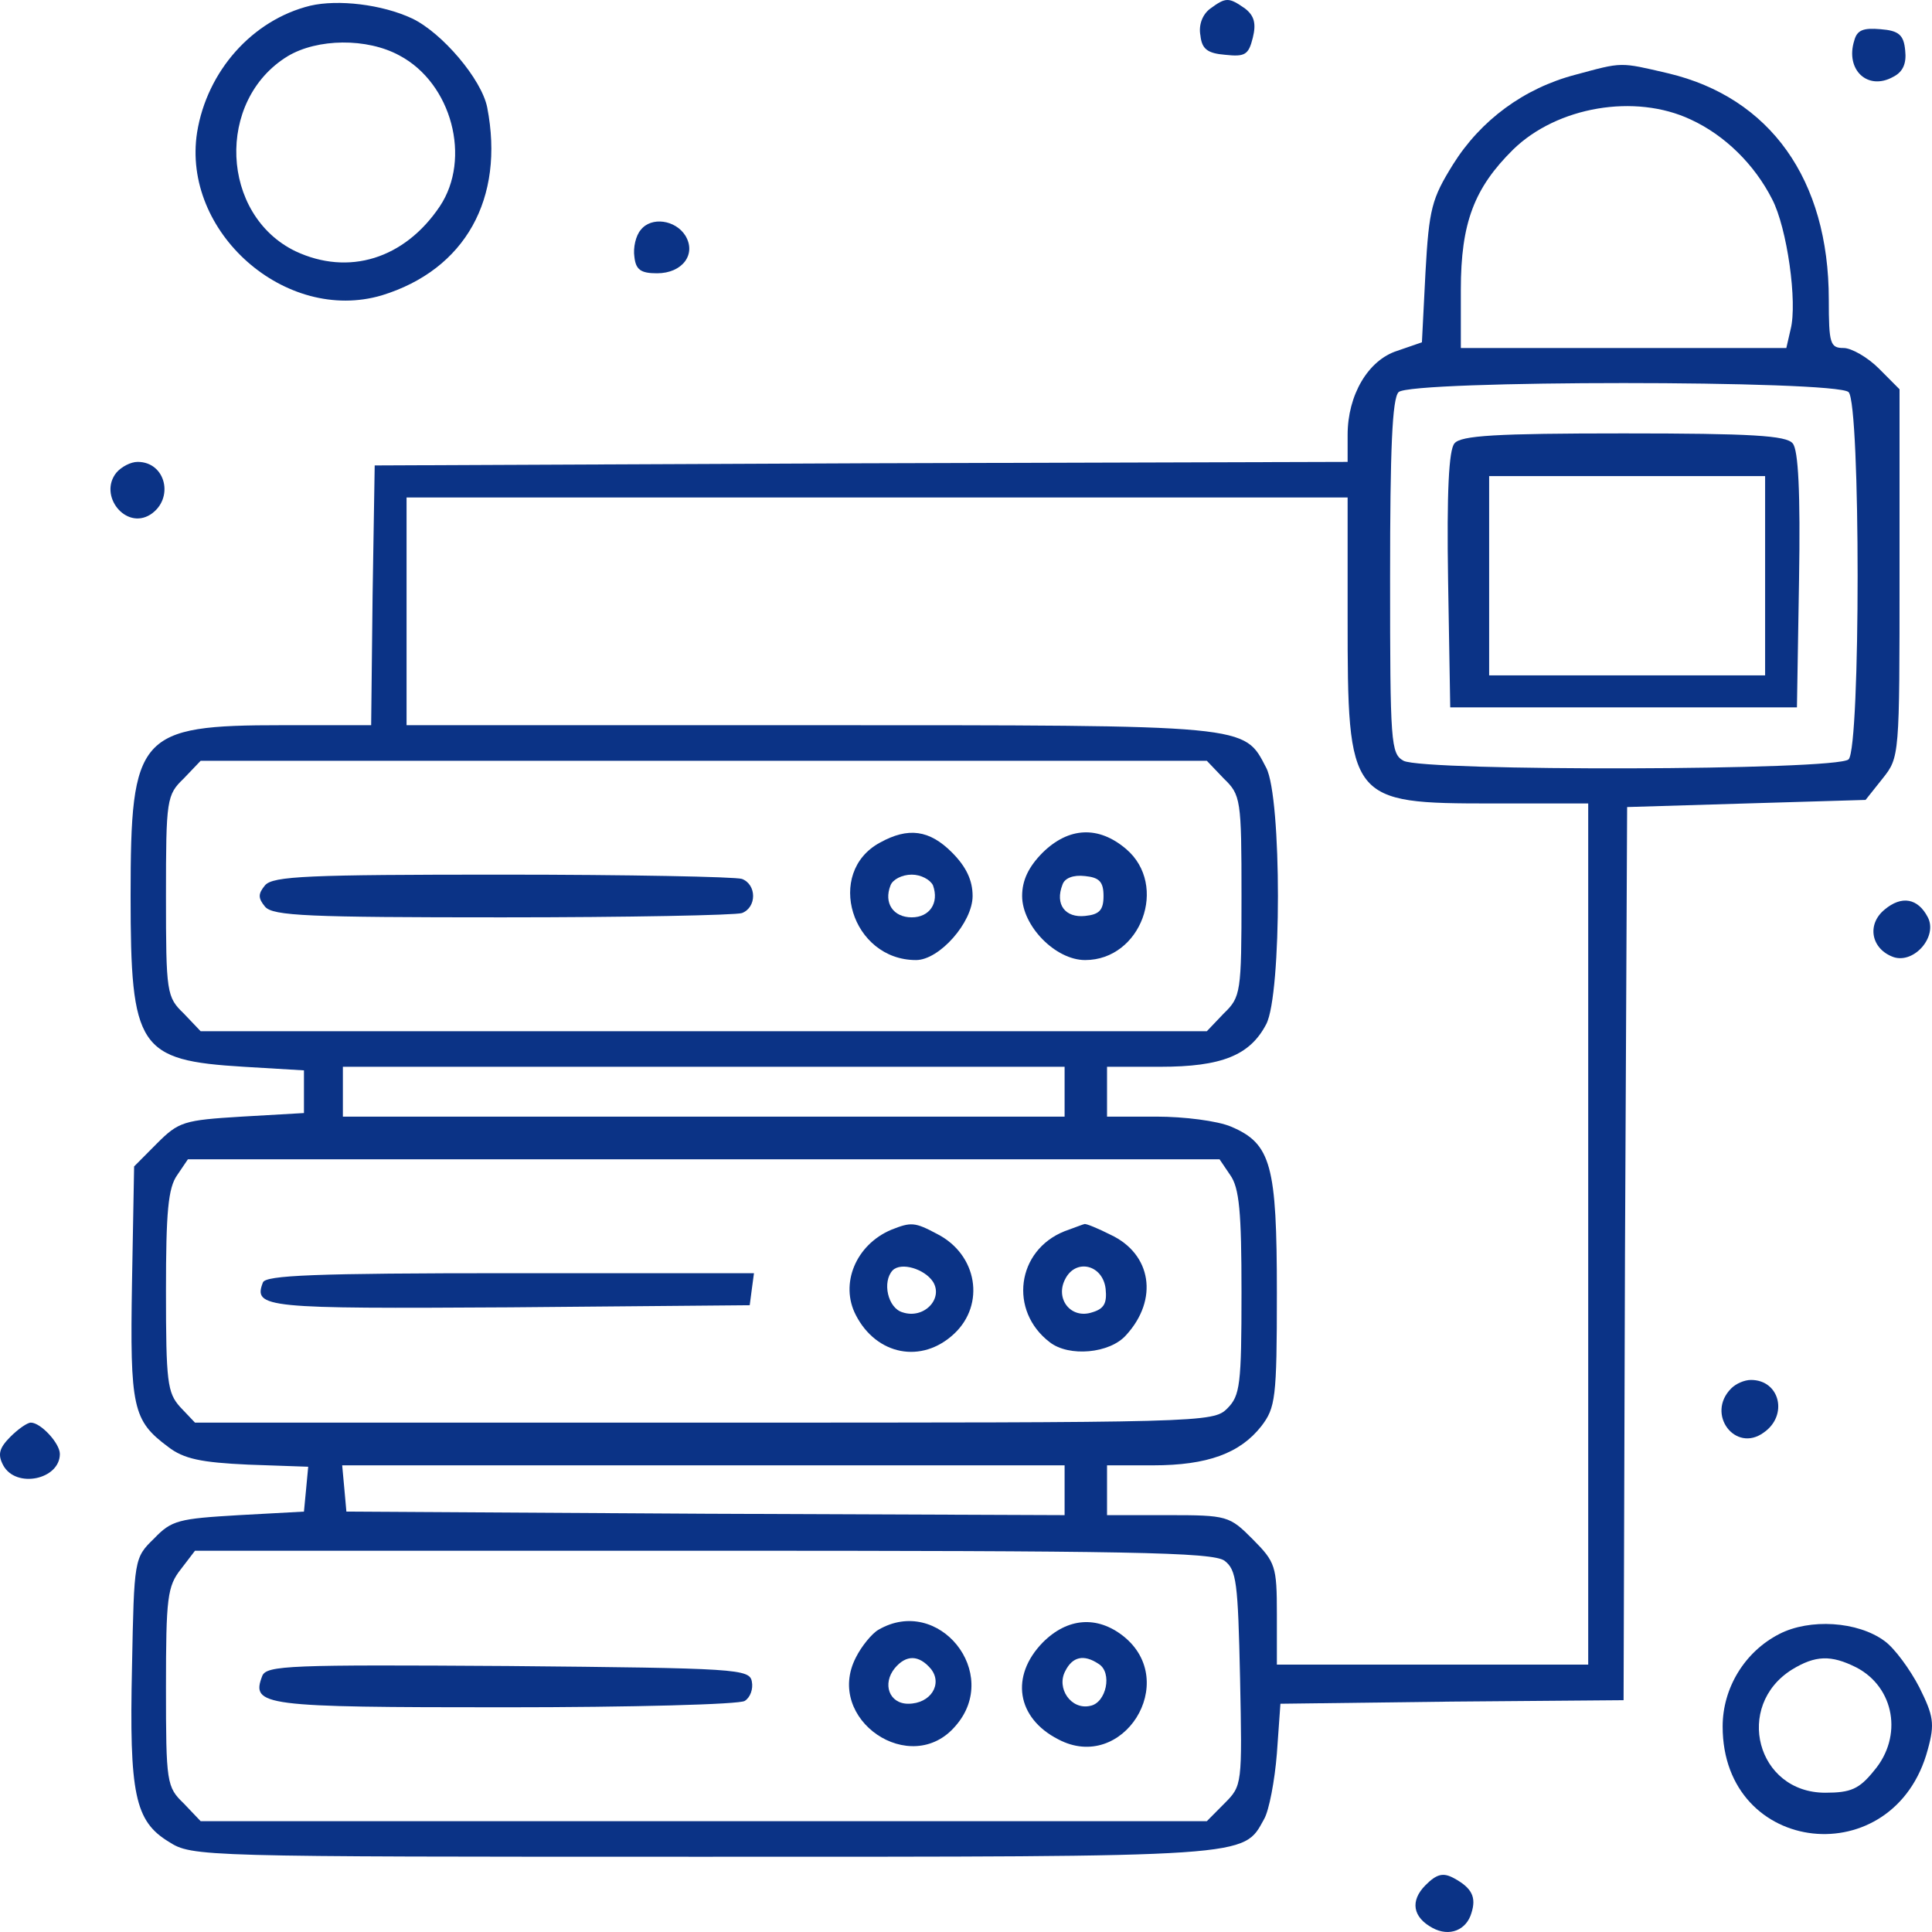 <svg width="55" height="55" viewBox="0 0 55 55" fill="none" xmlns="http://www.w3.org/2000/svg">
<path d="M8.834 0.162C7.182 0.567 5.893 2.026 5.611 3.768C5.168 6.605 8.129 9.218 10.869 8.408C13.245 7.678 14.373 5.652 13.87 3.059C13.709 2.249 12.581 0.932 11.735 0.527C10.869 0.121 9.62 -0.02 8.834 0.162ZM11.372 1.58C12.863 2.37 13.427 4.518 12.52 5.875C11.513 7.374 9.922 7.861 8.411 7.152C6.276 6.118 6.135 2.857 8.19 1.6C9.036 1.094 10.446 1.074 11.372 1.58Z" fill="#0B3386"/>
<path d="M34.456 0.243C34.235 0.405 34.114 0.709 34.174 1.013C34.215 1.398 34.376 1.519 34.88 1.56C35.444 1.621 35.544 1.56 35.665 1.074C35.766 0.668 35.705 0.446 35.444 0.243C34.98 -0.081 34.9 -0.081 34.456 0.243Z" fill="#0B3386"/>
<path d="M52.787 1.155C52.525 1.986 53.169 2.593 53.895 2.188C54.177 2.046 54.277 1.803 54.237 1.439C54.197 0.993 54.056 0.871 53.532 0.831C53.049 0.79 52.867 0.851 52.787 1.155Z" fill="#0B3386"/>
<path d="M44.85 2.127C43.38 2.512 42.151 3.424 41.365 4.68C40.761 5.653 40.681 5.936 40.58 7.76L40.479 9.745L39.774 9.988C38.948 10.252 38.364 11.244 38.364 12.379V13.149L24.526 13.189L10.667 13.25L10.607 16.937L10.566 20.645H8.028C3.939 20.645 3.718 20.908 3.718 25.507C3.718 29.843 3.939 30.187 6.941 30.369L8.653 30.471V31.079V31.686L6.88 31.788C5.229 31.889 5.088 31.93 4.463 32.557L3.818 33.206L3.758 36.508C3.698 40.074 3.778 40.439 4.785 41.188C5.229 41.533 5.732 41.634 7.062 41.695L8.774 41.755L8.713 42.404L8.653 43.032L6.8 43.133C5.088 43.234 4.886 43.275 4.383 43.802C3.818 44.349 3.818 44.389 3.758 47.449C3.677 51.075 3.839 51.845 4.806 52.432C5.47 52.858 5.672 52.858 20.014 52.858C35.725 52.858 35.383 52.878 35.987 51.784C36.128 51.541 36.289 50.69 36.35 49.92L36.451 48.502L41.325 48.441L46.22 48.401L46.26 35.678L46.321 22.975L49.705 22.873L53.109 22.772L53.593 22.164C54.076 21.556 54.076 21.536 54.076 16.329V11.082L53.492 10.495C53.169 10.17 52.706 9.907 52.485 9.907C52.102 9.907 52.062 9.786 52.062 8.529C52.062 5.105 50.39 2.776 47.489 2.087C46.099 1.763 46.2 1.763 44.85 2.127ZM48.134 3.404C49.1 3.849 49.947 4.68 50.45 5.673C50.873 6.483 51.175 8.61 50.974 9.38L50.853 9.907H46.22H41.587V8.246C41.587 6.341 41.97 5.349 43.078 4.255C44.327 3.039 46.542 2.654 48.134 3.404ZM52.626 11.163C52.968 11.508 52.968 21.273 52.626 21.617C52.303 21.941 40.54 21.962 39.956 21.658C39.593 21.455 39.573 21.172 39.573 16.431C39.573 12.784 39.633 11.345 39.815 11.163C40.157 10.819 52.283 10.819 52.626 11.163ZM38.364 17.585C38.364 22.813 38.404 22.873 42.493 22.873H45.213V35.13V47.388H40.781H36.35V45.949C36.35 44.592 36.31 44.47 35.665 43.822C35 43.153 34.94 43.133 33.248 43.133H31.515V42.424V41.715H32.825C34.376 41.715 35.302 41.371 35.907 40.601C36.31 40.074 36.35 39.811 36.35 36.812C36.35 33.165 36.189 32.557 35.041 32.071C34.658 31.909 33.711 31.788 32.925 31.788H31.515V31.079V30.369H33.026C34.779 30.369 35.584 30.045 36.048 29.154C36.491 28.303 36.491 22.711 36.048 21.86C35.403 20.625 35.665 20.645 23.055 20.645H11.574V17.403V14.162H24.969H38.364V17.585ZM34.839 22.164C35.322 22.63 35.343 22.752 35.343 25.507C35.343 28.262 35.322 28.384 34.839 28.85L34.356 29.357H20.034H5.712L5.229 28.85C4.745 28.384 4.725 28.262 4.725 25.507C4.725 22.752 4.745 22.63 5.229 22.164L5.712 21.658H20.034H34.356L34.839 22.164ZM30.307 31.079V31.788H20.034H9.761V31.079V30.369H20.034H30.307V31.079ZM35.02 33.449C35.282 33.814 35.343 34.502 35.343 36.792C35.343 39.426 35.302 39.73 34.94 40.094C34.537 40.499 34.275 40.499 20.034 40.499H5.551L5.128 40.054C4.765 39.648 4.725 39.345 4.725 36.751C4.725 34.502 4.785 33.814 5.047 33.449L5.349 33.003H20.034H34.718L35.02 33.449ZM30.307 42.424V43.133L20.094 43.093L9.861 43.032L9.801 42.363L9.741 41.715H20.014H30.307V42.424ZM34.859 44.43C35.202 44.693 35.242 45.038 35.302 47.773C35.363 50.812 35.363 50.832 34.859 51.338L34.356 51.845H20.034H5.712L5.229 51.338C4.745 50.872 4.725 50.751 4.725 48.036C4.725 45.483 4.765 45.159 5.148 44.673L5.551 44.146H20.014C32.16 44.146 34.517 44.187 34.859 44.43Z" fill="#0B3386"/>
<path d="M41.406 12.622C41.245 12.804 41.184 14.02 41.224 16.512L41.285 20.138H46.22H51.155L51.215 16.512C51.256 14.02 51.195 12.804 51.034 12.622C50.853 12.399 49.866 12.338 46.22 12.338C42.574 12.338 41.587 12.399 41.406 12.622ZM50.249 16.39V19.227H46.321H42.393V16.39V13.554H46.321H50.249V16.39Z" fill="#0B3386"/>
<path d="M25.05 23.988C23.479 24.839 24.244 27.331 26.077 27.331C26.742 27.331 27.688 26.257 27.688 25.507C27.688 25.061 27.507 24.677 27.104 24.271C26.46 23.623 25.855 23.542 25.05 23.988ZM26.56 25.203C26.742 25.71 26.46 26.115 25.956 26.115C25.432 26.115 25.15 25.71 25.352 25.203C25.412 25.041 25.674 24.899 25.956 24.899C26.218 24.899 26.48 25.041 26.56 25.203Z" fill="#0B3386"/>
<path d="M29.683 24.271C29.28 24.677 29.098 25.061 29.098 25.507C29.098 26.358 30.045 27.331 30.891 27.331C32.483 27.331 33.268 25.203 32.059 24.17C31.274 23.502 30.428 23.542 29.683 24.271ZM31.415 25.507C31.415 25.912 31.294 26.034 30.891 26.075C30.327 26.135 30.025 25.75 30.247 25.183C30.307 25.001 30.549 24.899 30.891 24.94C31.294 24.98 31.415 25.102 31.415 25.507Z" fill="#0B3386"/>
<path d="M7.545 25.203C7.344 25.446 7.344 25.568 7.545 25.811C7.767 26.075 8.774 26.115 14.293 26.115C17.879 26.115 20.94 26.054 21.122 25.993C21.545 25.831 21.545 25.183 21.122 25.021C20.94 24.96 17.879 24.899 14.293 24.899C8.774 24.899 7.767 24.94 7.545 25.203Z" fill="#0B3386"/>
<path d="M25.372 35.009C24.365 35.434 23.901 36.549 24.365 37.44C24.949 38.575 26.238 38.838 27.165 37.967C28.051 37.136 27.829 35.718 26.681 35.13C26.037 34.786 25.936 34.786 25.372 35.009ZM26.56 36.488C26.863 36.974 26.299 37.562 25.694 37.359C25.271 37.238 25.11 36.488 25.412 36.164C25.654 35.921 26.319 36.123 26.56 36.488Z" fill="#0B3386"/>
<path d="M30.307 35.05C28.937 35.596 28.716 37.319 29.884 38.21C30.428 38.636 31.596 38.534 32.059 38.007C32.986 36.994 32.785 35.698 31.616 35.151C31.254 34.968 30.911 34.827 30.871 34.847C30.851 34.847 30.589 34.948 30.307 35.05ZM31.475 36.691C31.516 37.096 31.435 37.258 31.093 37.359C30.488 37.562 30.025 36.974 30.327 36.407C30.629 35.819 31.395 36.002 31.475 36.691Z" fill="#0B3386"/>
<path d="M7.485 36.508C7.203 37.237 7.545 37.258 14.515 37.217L21.343 37.157L21.404 36.691L21.464 36.245H14.535C8.915 36.245 7.565 36.306 7.485 36.508Z" fill="#0B3386"/>
<path d="M25.009 46.395C24.828 46.496 24.526 46.861 24.365 47.185C23.458 48.948 25.936 50.629 27.205 49.13C28.514 47.631 26.721 45.402 25.009 46.395ZM26.5 47.509C26.842 47.935 26.5 48.502 25.855 48.502C25.311 48.502 25.11 47.935 25.473 47.489C25.795 47.104 26.157 47.104 26.5 47.509Z" fill="#0B3386"/>
<path d="M29.683 46.76C28.756 47.712 28.937 48.907 30.126 49.515C31.959 50.487 33.611 47.874 31.979 46.577C31.234 45.99 30.388 46.05 29.683 46.76ZM31.274 47.367C31.677 47.611 31.495 48.482 31.032 48.563C30.488 48.684 30.065 48.056 30.327 47.57C30.529 47.165 30.851 47.084 31.274 47.367Z" fill="#0B3386"/>
<path d="M7.465 47.712C7.142 48.563 7.465 48.603 14.374 48.603C17.979 48.603 21.061 48.522 21.202 48.421C21.363 48.32 21.444 48.077 21.404 47.874C21.343 47.509 21.001 47.489 14.454 47.428C8.25 47.388 7.585 47.408 7.465 47.712Z" fill="#0B3386"/>
<path d="M18.241 6.544C18.1 6.706 18.02 7.05 18.06 7.314C18.1 7.678 18.241 7.78 18.704 7.78C19.43 7.78 19.832 7.233 19.51 6.706C19.228 6.26 18.543 6.159 18.241 6.544Z" fill="#0B3386"/>
<path d="M3.315 13.453C2.791 14.101 3.577 15.094 4.282 14.648C4.967 14.202 4.725 13.149 3.919 13.149C3.718 13.149 3.456 13.29 3.315 13.453Z" fill="#0B3386"/>
<path d="M53.653 25.892C53.129 26.318 53.27 27.027 53.915 27.25C54.499 27.432 55.164 26.662 54.882 26.115C54.6 25.568 54.136 25.487 53.653 25.892Z" fill="#0B3386"/>
<path d="M49.282 39.527C48.557 40.256 49.403 41.37 50.208 40.783C50.913 40.297 50.672 39.284 49.846 39.284C49.665 39.284 49.423 39.385 49.282 39.527Z" fill="#0B3386"/>
<path d="M0.293 40.905C-0.029 41.229 -0.069 41.411 0.092 41.715C0.455 42.384 1.704 42.12 1.704 41.391C1.704 41.087 1.16 40.499 0.878 40.499C0.777 40.499 0.515 40.682 0.293 40.905Z" fill="#0B3386"/>
<path d="M50.652 46.517C49.665 47.023 49.04 48.056 49.04 49.15C49.04 52.838 53.935 53.364 54.882 49.799C55.083 49.069 55.043 48.846 54.64 48.036C54.378 47.529 53.935 46.922 53.653 46.719C52.888 46.152 51.518 46.071 50.652 46.517ZM52.847 47.469C53.935 48.036 54.177 49.434 53.351 50.406C52.928 50.933 52.686 51.035 51.961 51.035C50.007 51.035 49.363 48.563 51.014 47.529C51.679 47.124 52.122 47.104 52.847 47.469Z" fill="#0B3386"/>
<path d="M40.58 53.668C40.137 54.114 40.217 54.58 40.781 54.884C41.265 55.147 41.748 54.945 41.889 54.458C42.03 54.013 41.91 53.749 41.386 53.466C41.084 53.304 40.902 53.344 40.58 53.668Z" fill="#0B3386"/>
</svg>
